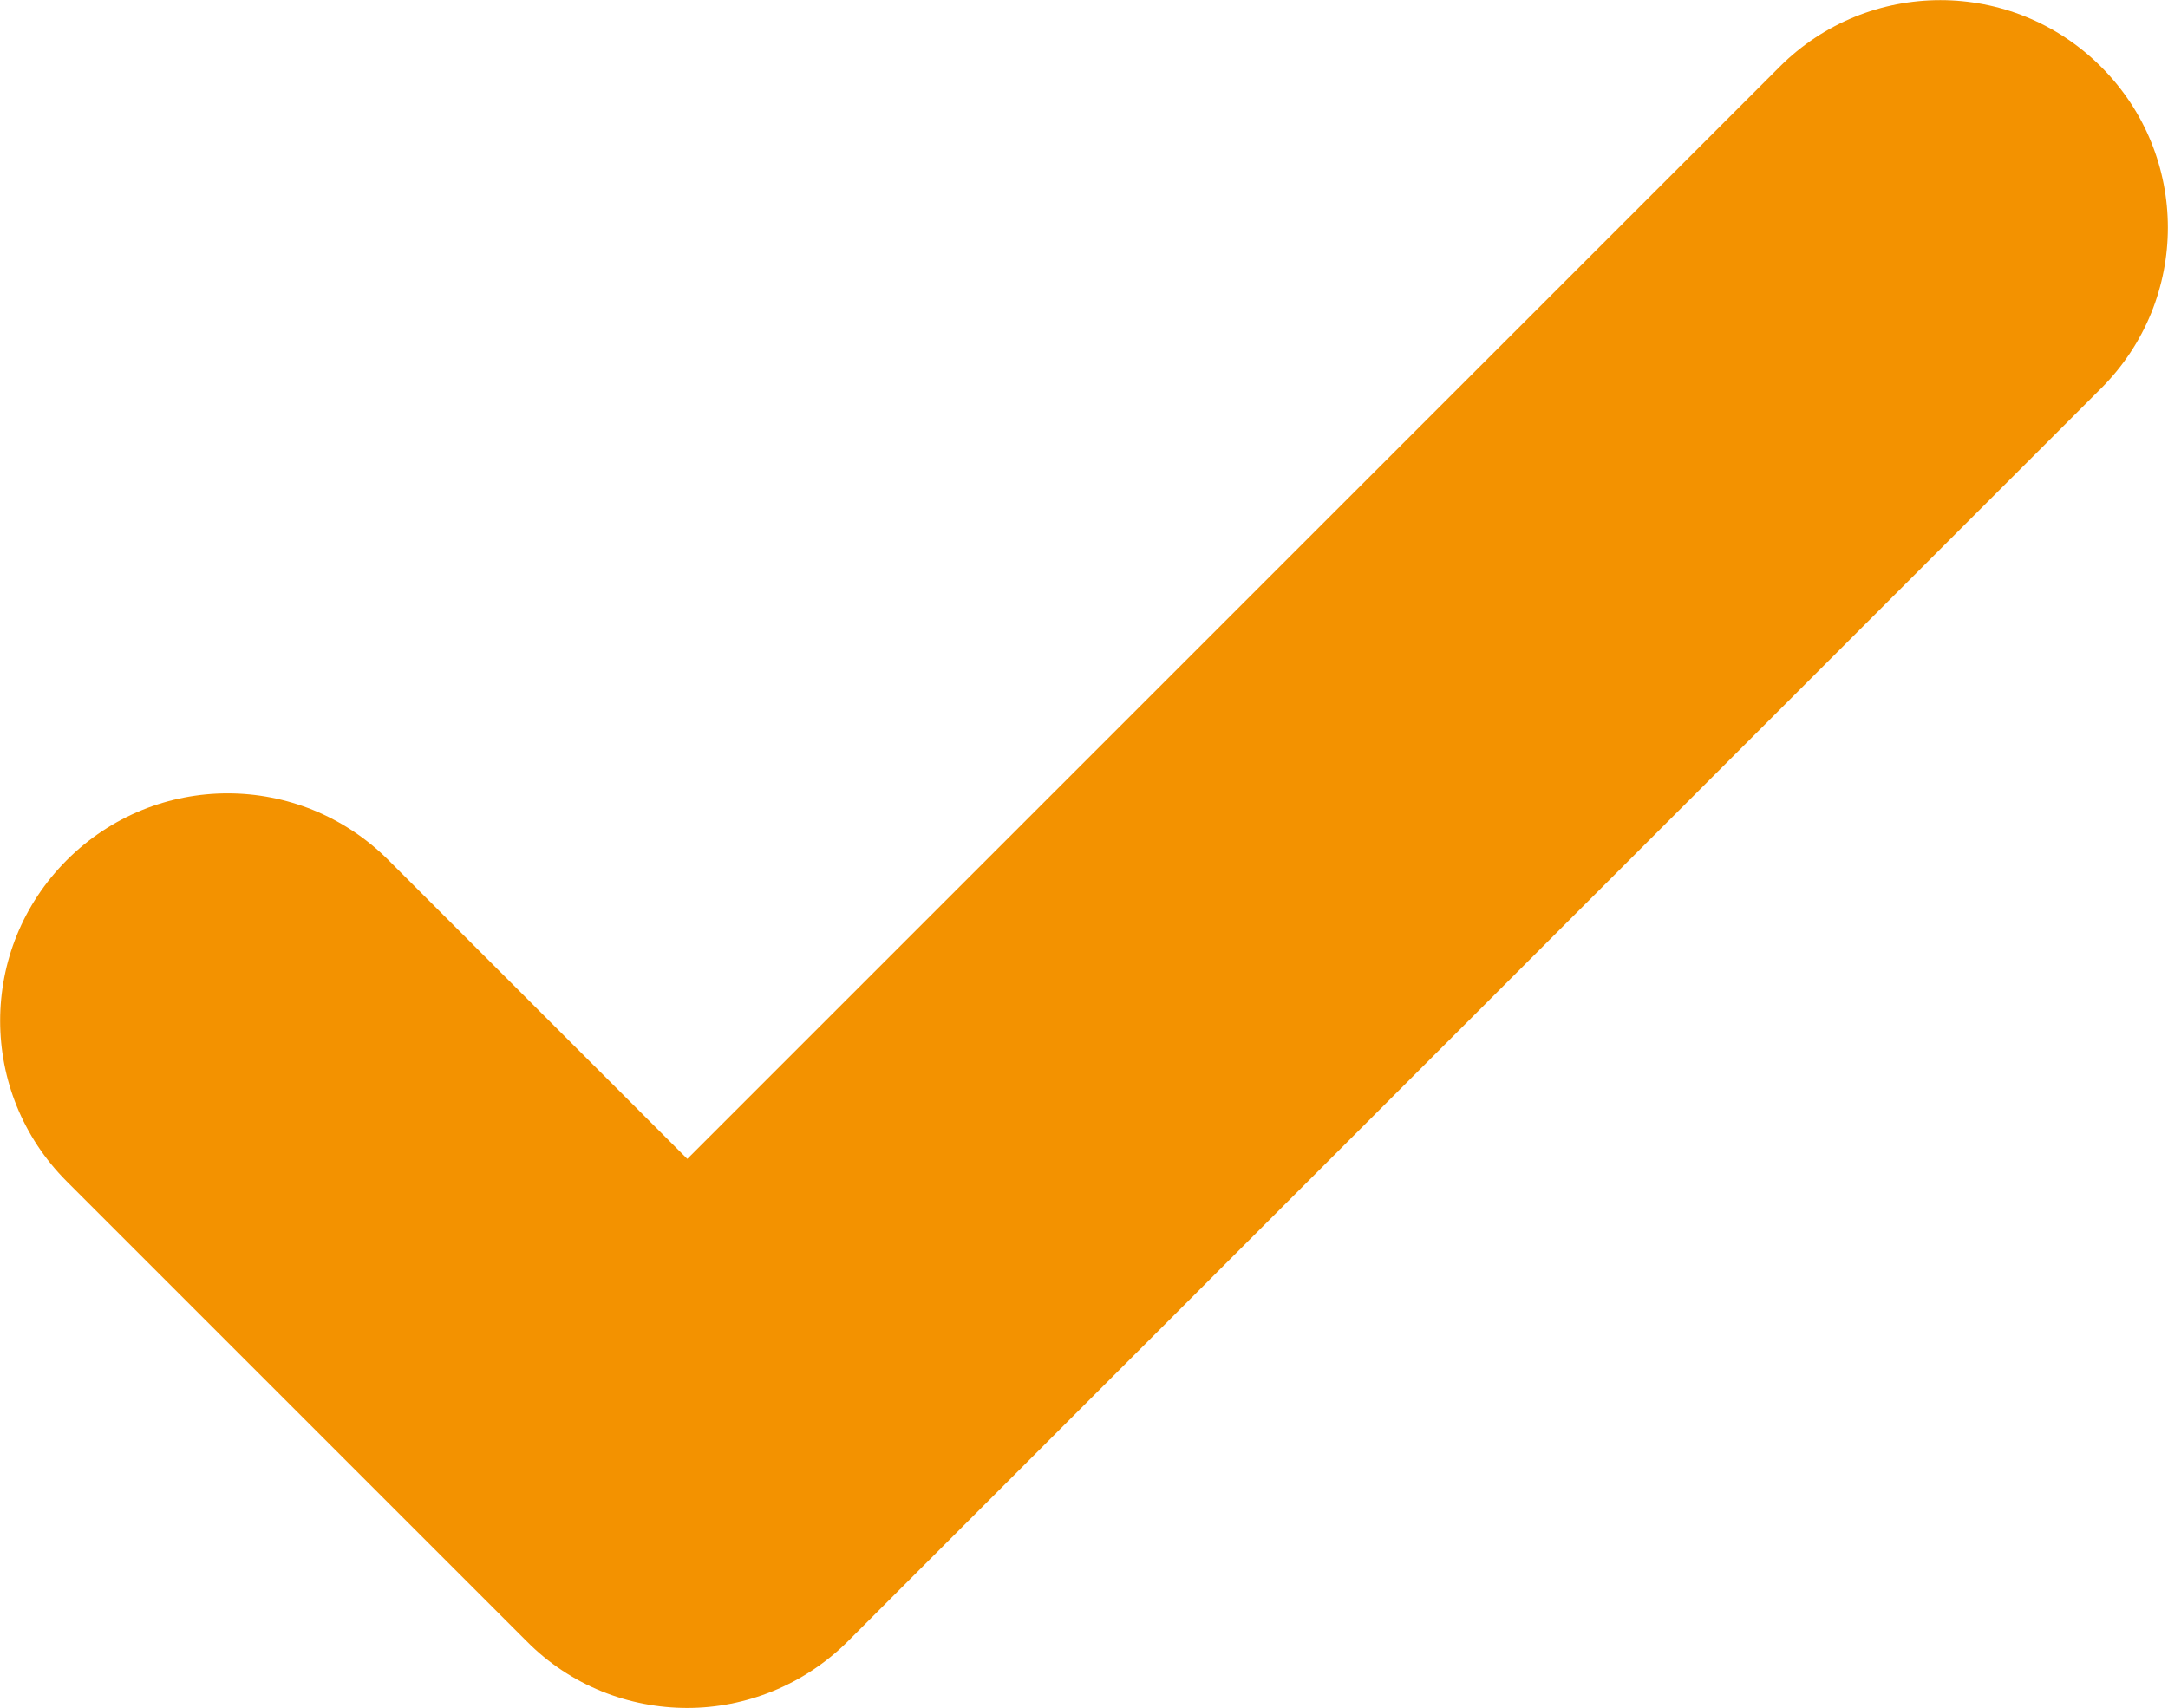 <svg xmlns="http://www.w3.org/2000/svg" xmlns:xlink="http://www.w3.org/1999/xlink" id="Layer_1" data-name="Layer 1" viewBox="0 0 39.24 30.92"><defs><style>      .cls-1 {        fill: none;      }      .cls-2 {        fill: #f39200;      }      .cls-3 {        clip-path: url(#clippath);      }    </style><clipPath id="clippath"><rect class="cls-1" width="39.24" height="30.92"></rect></clipPath></defs><g class="cls-3"><path class="cls-2" d="M12.44,30.92c-1.05,0-2.11-.4-2.91-1.21L1.21,21.39c-1.61-1.61-1.61-4.21,0-5.82,1.61-1.61,4.21-1.61,5.82,0l5.41,5.41L32.21,1.21c1.61-1.61,4.21-1.61,5.82,0,1.61,1.61,1.61,4.21,0,5.82L15.35,29.71c-.8.8-1.86,1.21-2.91,1.21"></path></g></svg>